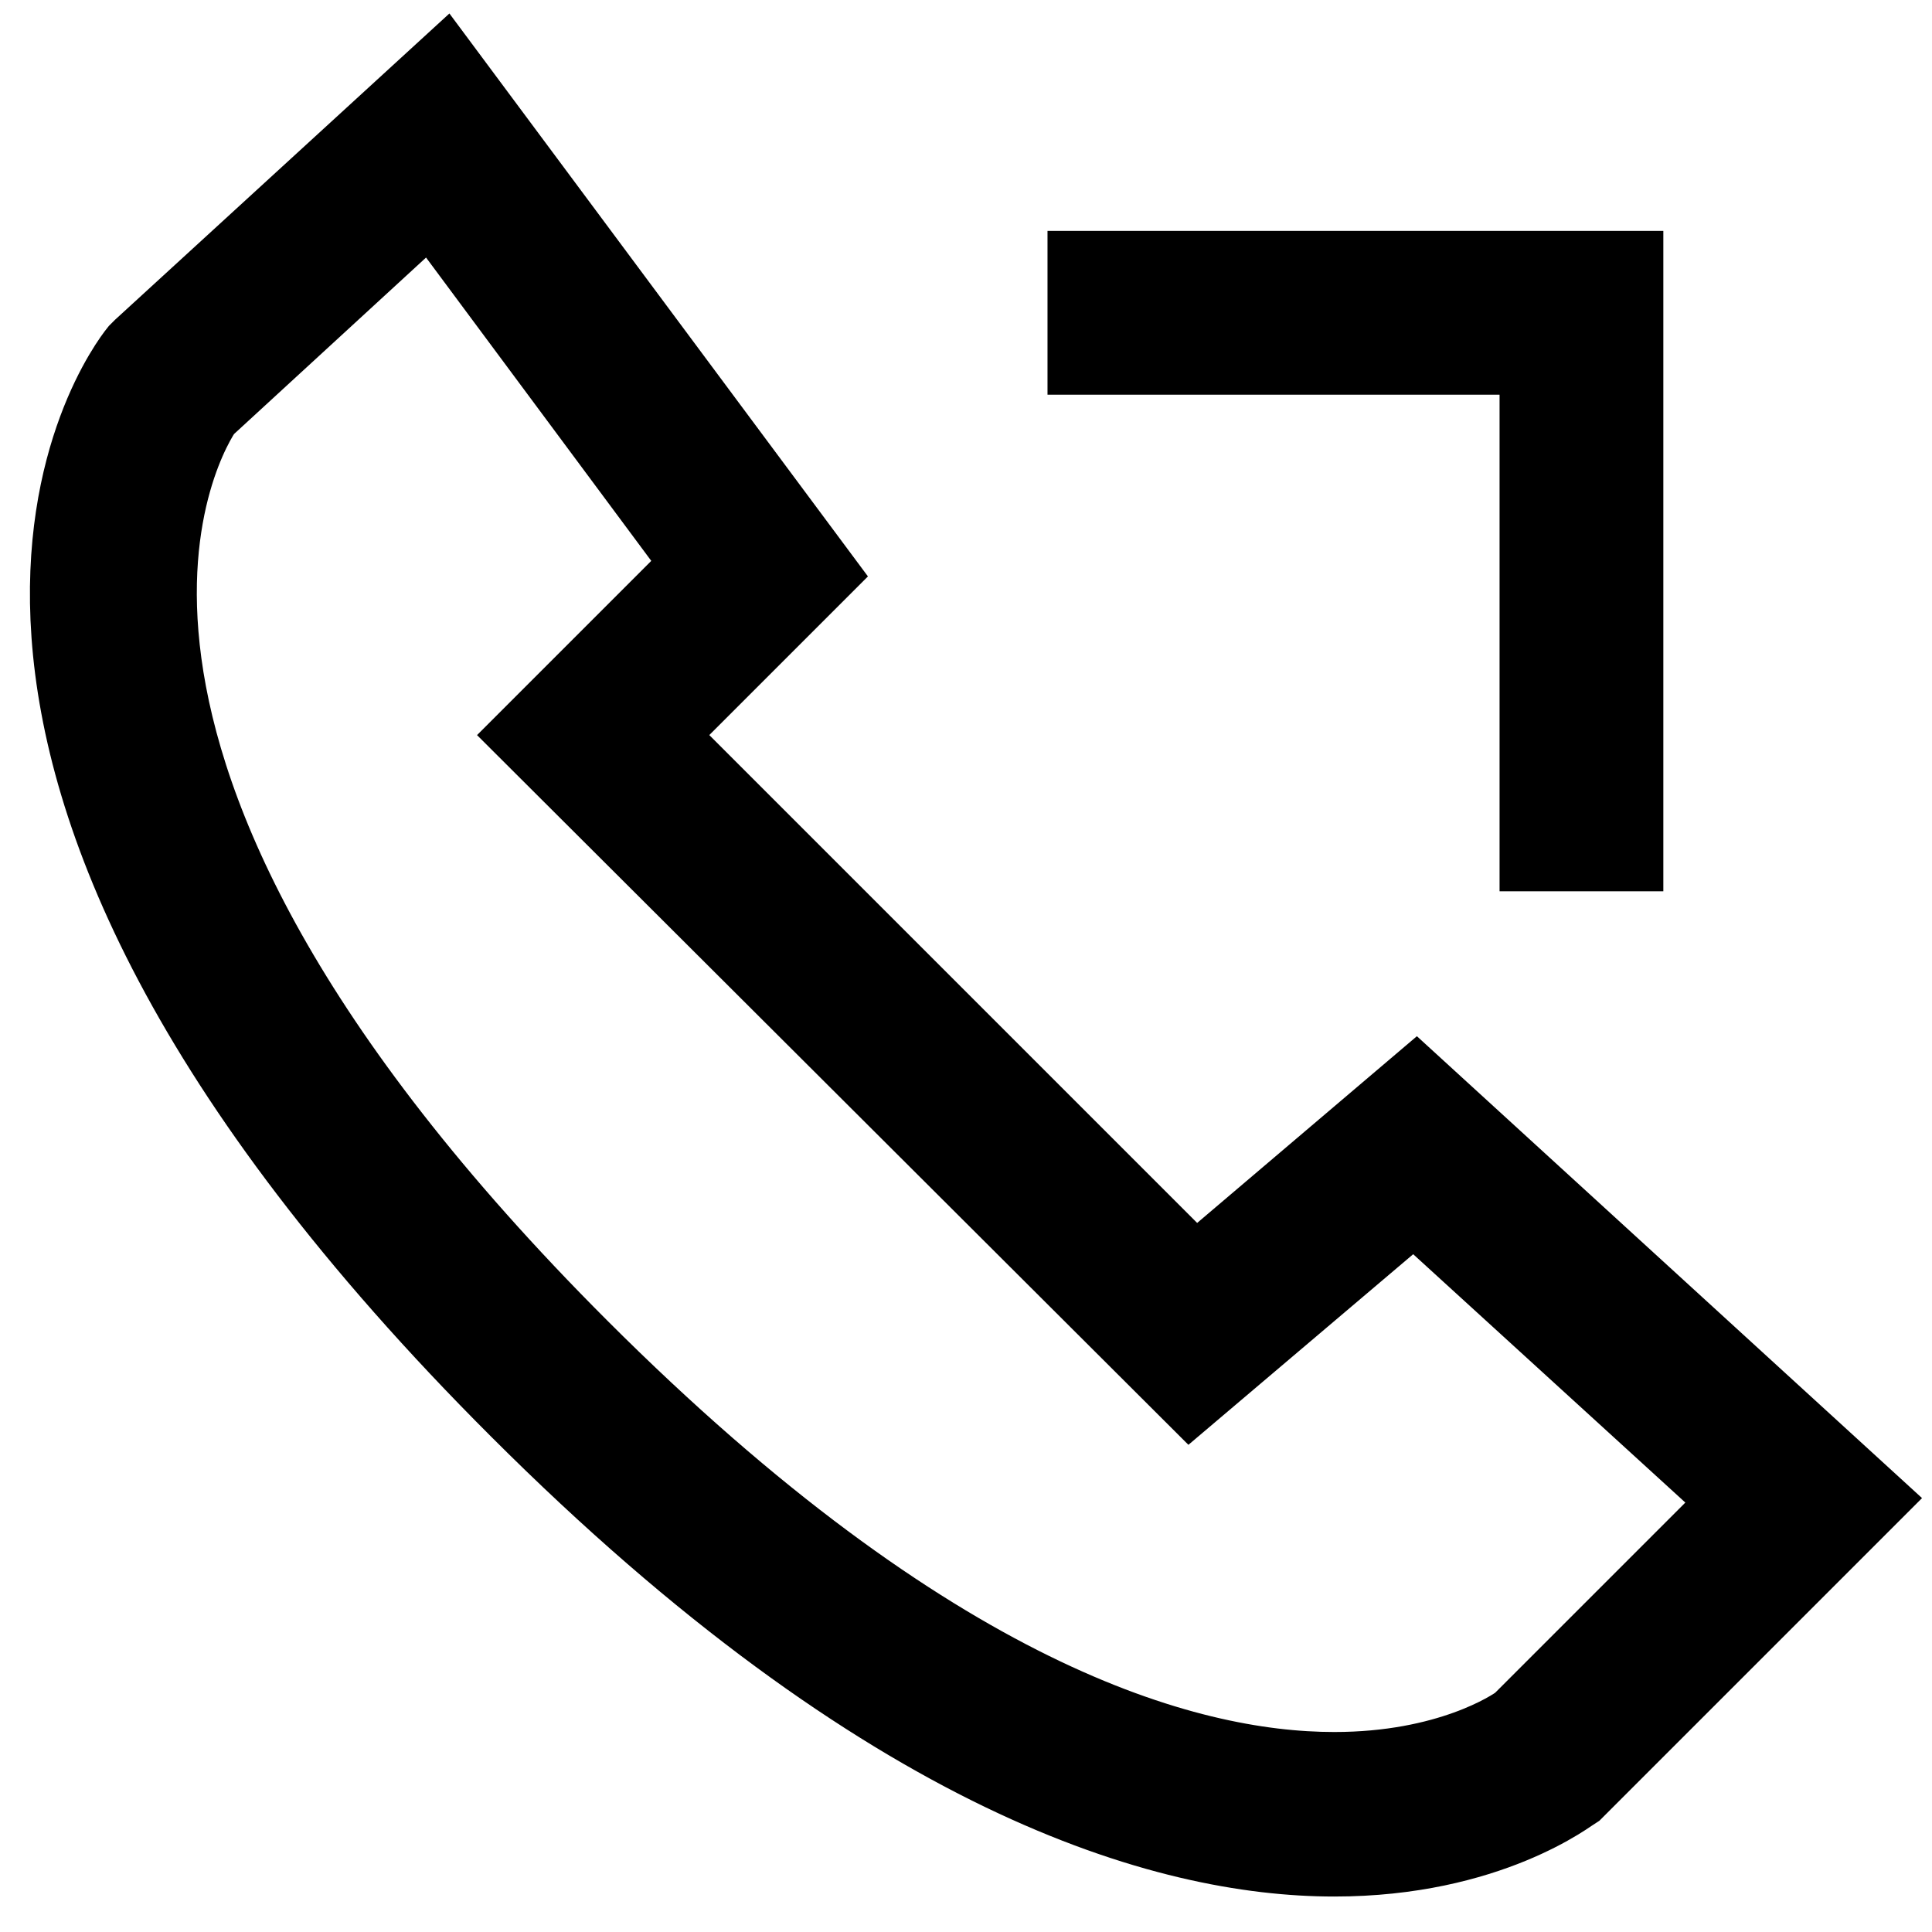 <?xml version="1.0" encoding="utf-8"?>
<!-- Svg Vector Icons : http://www.onlinewebfonts.com/icon -->
<!DOCTYPE svg PUBLIC "-//W3C//DTD SVG 1.1//EN" "http://www.w3.org/Graphics/SVG/1.1/DTD/svg11.dtd">
<svg version="1.1" xmlns="http://www.w3.org/2000/svg" xmlns:xlink="http://www.w3.org/1999/xlink" x="0px" y="0px" viewBox="0 0 256 256" enable-background="new 0 0 256 256" xml:space="preserve">
<g> <path stroke-width="12" fill-opacity="0" stroke="#000000"  d="M176.8,245.3c-22,0-58.6-10.3-107.5-59.2c-88.9-88.8-52-136.9-50.4-138.9l0.5-0.5l39.3-36l48.4,65.1 L85.5,97.4l72.8,72.8l29.3-24.9l58.4,53.4l-37.8,37.8C207.7,236.8,197,245.3,176.8,245.3z M26.4,53.6C24,57-2.9,100.1,76.2,179.2 c46.6,46.6,80.4,56.3,100.6,56.3c15.3,0,23.9-5.6,25.2-6.6l30-30l-44.6-40.7l-29.6,25.1L71.7,97.4l22.5-22.5L57.3,25.2L26.4,53.6z  M214.4,112.1h-9.7V46.3h-59.9v-9.7h69.6V112.1z"/></g>
</svg>